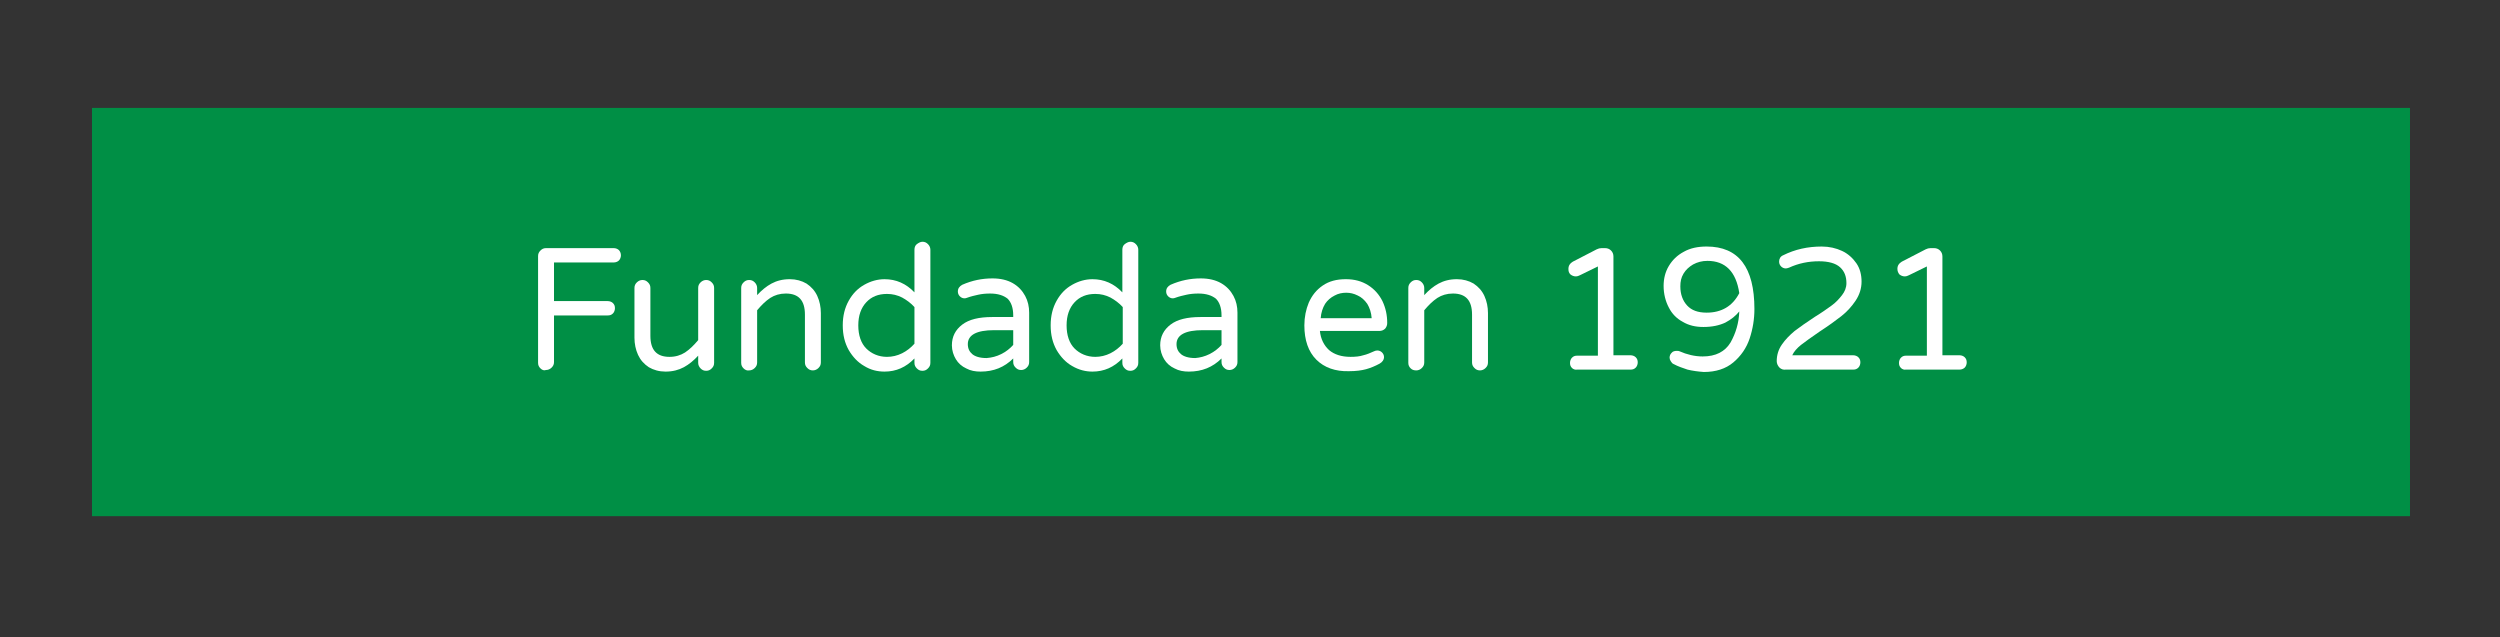 <?xml version="1.0" encoding="utf-8"?>
<!-- Generator: Adobe Illustrator 22.1.0, SVG Export Plug-In . SVG Version: 6.00 Build 0)  -->
<svg version="1.2" baseProfile="tiny"
	 id="svg2" xmlns:cc="http://creativecommons.org/ns#" xmlns:dc="http://purl.org/dc/elements/1.1/" xmlns:rdf="http://www.w3.org/1999/02/22-rdf-syntax-ns#" xmlns:svg="http://www.w3.org/2000/svg"
	 xmlns="http://www.w3.org/2000/svg" xmlns:xlink="http://www.w3.org/1999/xlink" x="0px" y="0px" viewBox="0 0 627.7 160"
	 xml:space="preserve">
<rect x="0" y="0" width="627.7" height="160" fill="#333333" stroke="none"/>
<polyline fill="#008F45" points="23.1,129.6 605.1,129.6 605.1,27.1 23.1,27.1 "/>
<g>
	<path fill="#FFFFFF" d="M135.7,92.5c-0.4-0.4-0.6-0.8-0.6-1.4V64.3c0-0.6,0.2-1,0.6-1.4c0.4-0.4,0.8-0.6,1.4-0.6h17
		c0.5,0,1,0.2,1.3,0.5s0.5,0.8,0.5,1.3c0,0.5-0.2,1-0.5,1.3s-0.8,0.5-1.3,0.5h-15v9.7h13.5c0.5,0,1,0.2,1.3,0.5
		c0.4,0.4,0.5,0.8,0.5,1.3c0,0.5-0.2,1-0.5,1.3c-0.4,0.4-0.8,0.5-1.3,0.5h-13.5v11.7c0,0.6-0.2,1-0.6,1.4c-0.4,0.4-0.9,0.6-1.4,0.6
		C136.6,93.1,136.1,92.9,135.7,92.5z"/>
</g>
<g>
	<path fill="#FFFFFF" d="M162.9,92.2c-1.2-0.8-2.1-1.8-2.7-3.1c-0.6-1.3-0.9-2.8-0.9-4.3V72.3c0-0.6,0.2-1,0.6-1.4
		c0.4-0.4,0.9-0.6,1.4-0.6c0.6,0,1,0.2,1.4,0.6c0.4,0.4,0.6,0.8,0.6,1.4v12c0,3.6,1.6,5.3,4.8,5.3c1.5,0,2.8-0.4,3.9-1.1
		c1.2-0.8,2.2-1.8,3.3-3.1V72.3c0-0.6,0.2-1,0.6-1.4c0.4-0.4,0.9-0.6,1.4-0.6c0.6,0,1,0.2,1.4,0.6c0.4,0.4,0.6,0.8,0.6,1.4v18.8
		c0,0.6-0.2,1-0.6,1.4c-0.4,0.4-0.8,0.6-1.4,0.6c-0.6,0-1-0.2-1.4-0.6c-0.4-0.4-0.6-0.9-0.6-1.4v-1.8c-1.1,1.2-2.3,2.2-3.6,2.9
		c-1.3,0.7-2.8,1.1-4.6,1.1C165.5,93.3,164.1,92.9,162.9,92.2z"/>
</g>
<g>
	<path fill="#FFFFFF" d="M186.7,92.5c-0.4-0.4-0.6-0.8-0.6-1.4V72.3c0-0.6,0.2-1,0.6-1.4c0.4-0.4,0.8-0.6,1.4-0.6
		c0.6,0,1,0.2,1.4,0.6c0.4,0.4,0.6,0.9,0.6,1.4v1.8c1.1-1.2,2.3-2.2,3.6-2.9c1.3-0.7,2.8-1.1,4.6-1.1c1.6,0,3,0.4,4.2,1.1
		c1.2,0.8,2.1,1.8,2.7,3.1c0.6,1.3,0.9,2.8,0.9,4.3v12.4c0,0.6-0.2,1-0.6,1.4c-0.4,0.4-0.9,0.6-1.4,0.6c-0.6,0-1-0.2-1.4-0.6
		c-0.4-0.4-0.6-0.8-0.6-1.4v-12c0-3.6-1.6-5.3-4.8-5.3c-1.5,0-2.8,0.4-3.9,1.1c-1.2,0.8-2.2,1.8-3.3,3.1v13.1c0,0.6-0.2,1-0.6,1.4
		c-0.4,0.4-0.9,0.6-1.4,0.6C187.6,93.1,187.1,92.9,186.7,92.5z"/>
</g>
<g>
	<path fill="#FFFFFF" d="M217,91.9c-1.6-0.9-2.9-2.3-3.9-4c-1-1.8-1.5-3.8-1.5-6.2c0-2.4,0.5-4.4,1.5-6.2c1-1.8,2.3-3.1,3.9-4
		c1.6-0.9,3.3-1.4,5.1-1.4c2.9,0,5.4,1.1,7.5,3.3V62.7c0-0.6,0.2-1.1,0.6-1.4s0.9-0.6,1.4-0.6c0.6,0,1,0.2,1.4,0.6
		c0.4,0.4,0.6,0.9,0.6,1.4v28.4c0,0.6-0.2,1-0.6,1.4c-0.4,0.4-0.8,0.6-1.4,0.6c-0.6,0-1-0.2-1.4-0.6c-0.4-0.4-0.6-0.8-0.6-1.4V90
		c-2.1,2.2-4.6,3.3-7.5,3.3C220.3,93.3,218.6,92.9,217,91.9z M226.5,88.7c1.2-0.6,2.2-1.4,3.1-2.4v-9.2c-0.9-1-2-1.8-3.1-2.4
		c-1.2-0.6-2.4-0.9-3.8-0.9c-2.2,0-3.9,0.7-5.2,2.1c-1.3,1.4-2,3.3-2,5.8c0,2.5,0.7,4.5,2,5.8s3.1,2.1,5.2,2.1
		C224,89.6,225.3,89.3,226.5,88.7z"/>
</g>
<g>
	<path fill="#FFFFFF" d="M242.6,92.5c-1.1-0.5-2-1.3-2.6-2.3c-0.6-1-1-2.2-1-3.5c0-2.2,0.9-3.9,2.6-5.2c1.7-1.3,4.2-1.9,7.5-1.9h5.3
		v-0.4c0-1.9-0.5-3.3-1.4-4.2c-1-0.8-2.4-1.3-4.4-1.3c-1.1,0-2.1,0.1-3,0.3c-0.9,0.2-1.8,0.4-2.9,0.8c-0.2,0.1-0.4,0.1-0.6,0.1
		c-0.4,0-0.8-0.2-1.1-0.5c-0.3-0.3-0.5-0.7-0.5-1.2c0-0.8,0.4-1.3,1.1-1.7c2.5-1.1,5-1.6,7.6-1.6c2,0,3.7,0.4,5.1,1.2
		c1.4,0.8,2.4,1.9,3.1,3.2c0.7,1.3,1,2.7,1,4.2v12.4c0,0.6-0.2,1-0.6,1.4c-0.4,0.4-0.9,0.6-1.4,0.6c-0.6,0-1-0.2-1.4-0.6
		c-0.4-0.4-0.6-0.8-0.6-1.4V90c-2.2,2.2-4.9,3.3-8.2,3.3C244.9,93.3,243.7,93.1,242.6,92.5z M251.4,88.9c1.2-0.6,2.2-1.4,3-2.3v-3.7
		h-4.8c-4.4,0-6.6,1.2-6.6,3.5c0,1.1,0.4,1.9,1.1,2.5c0.7,0.6,1.9,1,3.6,1C249,89.8,250.2,89.5,251.4,88.9z"/>
</g>
<g>
	<path fill="#FFFFFF" d="M269.2,91.9c-1.6-0.9-2.9-2.3-3.9-4c-1-1.8-1.5-3.8-1.5-6.2c0-2.4,0.5-4.4,1.5-6.2c1-1.8,2.3-3.1,3.9-4
		c1.6-0.9,3.3-1.4,5.1-1.4c2.9,0,5.4,1.1,7.5,3.3V62.7c0-0.6,0.2-1.1,0.6-1.4s0.9-0.6,1.4-0.6c0.6,0,1,0.2,1.4,0.6
		c0.4,0.4,0.6,0.9,0.6,1.4v28.4c0,0.6-0.2,1-0.6,1.4c-0.4,0.4-0.8,0.6-1.4,0.6c-0.6,0-1-0.2-1.4-0.6c-0.4-0.4-0.6-0.8-0.6-1.4V90
		c-2.1,2.2-4.6,3.3-7.5,3.3C272.6,93.3,270.9,92.9,269.2,91.9z M278.8,88.7c1.2-0.6,2.2-1.4,3.1-2.4v-9.2c-0.9-1-2-1.8-3.1-2.4
		c-1.2-0.6-2.4-0.9-3.8-0.9c-2.2,0-3.9,0.7-5.2,2.1c-1.3,1.4-2,3.3-2,5.8c0,2.5,0.7,4.5,2,5.8s3.1,2.1,5.2,2.1
		C276.3,89.6,277.6,89.3,278.8,88.7z"/>
</g>
<g>
	<path fill="#FFFFFF" d="M294.9,92.5c-1.1-0.5-2-1.3-2.6-2.3c-0.6-1-1-2.2-1-3.5c0-2.2,0.9-3.9,2.6-5.2c1.7-1.3,4.2-1.9,7.5-1.9h5.3
		v-0.4c0-1.9-0.5-3.3-1.4-4.2c-1-0.8-2.4-1.3-4.4-1.3c-1.1,0-2.1,0.1-3,0.3c-0.9,0.2-1.8,0.4-2.9,0.8c-0.2,0.1-0.4,0.1-0.6,0.1
		c-0.4,0-0.8-0.2-1.1-0.5c-0.3-0.3-0.5-0.7-0.5-1.2c0-0.8,0.4-1.3,1.1-1.7c2.5-1.1,5-1.6,7.6-1.6c2,0,3.7,0.4,5.1,1.2
		c1.4,0.8,2.4,1.9,3.1,3.2c0.7,1.3,1,2.7,1,4.2v12.4c0,0.6-0.2,1-0.6,1.4c-0.4,0.4-0.9,0.6-1.4,0.6c-0.6,0-1-0.2-1.4-0.6
		c-0.4-0.4-0.6-0.8-0.6-1.4V90c-2.2,2.2-4.9,3.3-8.2,3.3C297.2,93.3,296,93.1,294.9,92.5z M303.7,88.9c1.2-0.6,2.2-1.4,3-2.3v-3.7
		H302c-4.4,0-6.6,1.2-6.6,3.5c0,1.1,0.4,1.9,1.1,2.5c0.7,0.6,1.9,1,3.6,1C301.3,89.8,302.5,89.5,303.7,88.9z"/>
</g>
<g>
	<path fill="#FFFFFF" d="M330.5,90.3c-2-2-3-4.9-3-8.6c0-2.1,0.4-4,1.1-5.7c0.8-1.8,1.9-3.2,3.5-4.3c1.6-1.1,3.5-1.6,5.8-1.6
		c2.2,0,4,0.5,5.6,1.5c1.6,1,2.8,2.4,3.6,4c0.8,1.7,1.2,3.5,1.2,5.5c0,0.6-0.2,1-0.5,1.4c-0.4,0.4-0.9,0.6-1.5,0.6h-14.9
		c0.2,2,1,3.6,2.3,4.8c1.3,1.1,3.1,1.7,5.4,1.7c1.2,0,2.3-0.1,3.2-0.4c0.9-0.2,1.8-0.6,2.7-1c0.2-0.1,0.5-0.2,0.8-0.2
		c0.5,0,0.9,0.2,1.2,0.5s0.5,0.7,0.5,1.2c0,0.6-0.4,1.2-1.1,1.6c-1.1,0.6-2.3,1.1-3.4,1.4s-2.5,0.5-4.3,0.5
		C335.3,93.3,332.5,92.3,330.5,90.3z M344.4,79.9c-0.1-1.4-0.5-2.6-1.1-3.6c-0.7-1-1.5-1.7-2.4-2.1c-1-0.5-1.9-0.7-2.9-0.7
		s-2,0.2-2.9,0.7c-1,0.5-1.8,1.2-2.4,2.1c-0.6,1-1,2.2-1.1,3.6H344.4z"/>
</g>
<g>
	<path fill="#FFFFFF" d="M354.2,92.5c-0.4-0.4-0.6-0.8-0.6-1.4V72.3c0-0.6,0.2-1,0.6-1.4s0.8-0.6,1.4-0.6s1,0.2,1.4,0.6
		s0.6,0.9,0.6,1.4v1.8c1.1-1.2,2.3-2.2,3.6-2.9c1.3-0.7,2.8-1.1,4.6-1.1c1.6,0,3,0.4,4.2,1.1c1.2,0.8,2.1,1.8,2.7,3.1
		c0.6,1.3,0.9,2.8,0.9,4.3v12.4c0,0.6-0.2,1-0.6,1.4c-0.4,0.4-0.9,0.6-1.4,0.6c-0.6,0-1-0.2-1.4-0.6c-0.4-0.4-0.6-0.8-0.6-1.4v-12
		c0-3.6-1.6-5.3-4.8-5.3c-1.5,0-2.8,0.4-3.9,1.1c-1.2,0.8-2.2,1.8-3.3,3.1v13.1c0,0.6-0.2,1-0.6,1.4c-0.4,0.4-0.9,0.6-1.4,0.6
		S354.6,92.9,354.2,92.5z"/>
</g>
<g>
	<path fill="#FFFFFF" d="M394.7,92.4c-0.4-0.4-0.5-0.8-0.5-1.3s0.2-1,0.5-1.3c0.4-0.4,0.8-0.5,1.3-0.5h5.2V66.9l-4.5,2.2
		c-0.4,0.2-0.7,0.3-1,0.3c-0.6,0-1-0.2-1.4-0.5c-0.4-0.4-0.5-0.8-0.5-1.4c0-0.8,0.4-1.4,1.1-1.8l6-3.1c0.4-0.2,0.8-0.3,1.2-0.3h0.9
		c0.6,0,1.1,0.2,1.5,0.6s0.6,0.9,0.6,1.5v24.8h4.3c0.5,0,1,0.2,1.3,0.5c0.4,0.4,0.5,0.8,0.5,1.3s-0.2,1-0.5,1.3
		c-0.4,0.4-0.8,0.5-1.3,0.5H396C395.5,92.9,395,92.7,394.7,92.4z"/>
</g>
<g>
	<path fill="#FFFFFF" d="M423.7,92.8c-1.2-0.4-2.4-0.8-3.5-1.4c-0.3-0.1-0.5-0.4-0.7-0.7c-0.2-0.3-0.3-0.6-0.3-0.9
		c0-0.5,0.2-0.9,0.5-1.2c0.3-0.4,0.8-0.5,1.3-0.5c0.3,0,0.5,0,0.7,0.1c1.8,0.8,3.8,1.3,5.8,1.3c3.3,0,5.6-1.2,7-3.5
		c1.3-2.3,2.1-4.9,2.2-7.8c-0.9,1.1-2,2-3.5,2.8c-1.5,0.7-3.3,1.1-5.5,1.1c-2,0-3.7-0.4-5.2-1.3c-1.5-0.8-2.7-2-3.5-3.6
		c-0.8-1.5-1.3-3.4-1.3-5.4c0-1.8,0.4-3.5,1.3-5c0.9-1.5,2.1-2.7,3.8-3.6c1.6-0.9,3.5-1.3,5.7-1.3c8,0,12,5.2,12,15.7
		c0,2.5-0.4,5-1.2,7.4c-0.8,2.4-2.2,4.4-4.1,6s-4.4,2.4-7.4,2.4C426.4,93.3,424.9,93.1,423.7,92.8z M436.7,73.6
		c-0.8-5.4-3.5-8.1-8-8.1c-1.3,0-2.5,0.3-3.6,0.9c-1,0.6-1.8,1.3-2.4,2.3s-0.8,2-0.8,3.2c0,2,0.6,3.6,1.7,4.8
		c1.1,1.2,2.7,1.8,4.9,1.8C432.2,78.5,435,76.9,436.7,73.6z"/>
</g>
<g>
	<path fill="#FFFFFF" d="M446.8,92.3c-0.4-0.4-0.7-1-0.7-1.6c0-1.5,0.4-2.9,1.3-4.2s2-2.4,3.2-3.4c1.3-1,2.9-2.1,5-3.5
		c1.8-1.1,3.2-2.1,4.3-2.9c1.1-0.8,1.9-1.7,2.6-2.6c0.7-0.9,1.1-1.9,1.1-3c0-1.7-0.5-3-1.6-4c-1.1-1-2.9-1.5-5.3-1.5
		c-2.6,0-5.1,0.5-7.5,1.6c-0.3,0.1-0.6,0.2-0.8,0.2c-0.5,0-0.9-0.2-1.2-0.5c-0.3-0.3-0.5-0.7-0.5-1.2c0-0.7,0.3-1.3,1-1.6
		c3-1.5,6.2-2.2,9.7-2.2c1.9,0,3.6,0.4,5.1,1.1c1.5,0.7,2.7,1.8,3.6,3.1c0.9,1.3,1.3,2.9,1.3,4.6c0,1.7-0.5,3.3-1.5,4.8
		c-1,1.5-2.2,2.8-3.6,3.9c-1.4,1.1-3.2,2.4-5.5,3.9c-2,1.4-3.6,2.5-4.6,3.3c-1,0.8-1.8,1.7-2.2,2.6h15.3c0.5,0,1,0.2,1.3,0.5
		c0.4,0.4,0.5,0.8,0.5,1.3s-0.2,1-0.5,1.3c-0.4,0.4-0.8,0.5-1.3,0.5h-16.9C447.8,92.9,447.2,92.7,446.8,92.3z"/>
</g>
<g>
	<path fill="#FFFFFF" d="M477.3,92.4c-0.4-0.4-0.5-0.8-0.5-1.3s0.2-1,0.5-1.3c0.4-0.4,0.8-0.5,1.3-0.5h5.2V66.9l-4.5,2.2
		c-0.4,0.2-0.7,0.3-1,0.3c-0.6,0-1-0.2-1.4-0.5c-0.3-0.4-0.5-0.8-0.5-1.4c0-0.8,0.4-1.4,1.1-1.8l6-3.1c0.4-0.2,0.8-0.3,1.2-0.3h0.9
		c0.6,0,1.1,0.2,1.5,0.6c0.4,0.4,0.6,0.9,0.6,1.5v24.8h4.3c0.5,0,1,0.2,1.3,0.5c0.4,0.4,0.5,0.8,0.5,1.3s-0.2,1-0.5,1.3
		s-0.8,0.5-1.3,0.5h-13.5C478.1,92.9,477.6,92.7,477.3,92.4z"/>
</g>
</svg>
